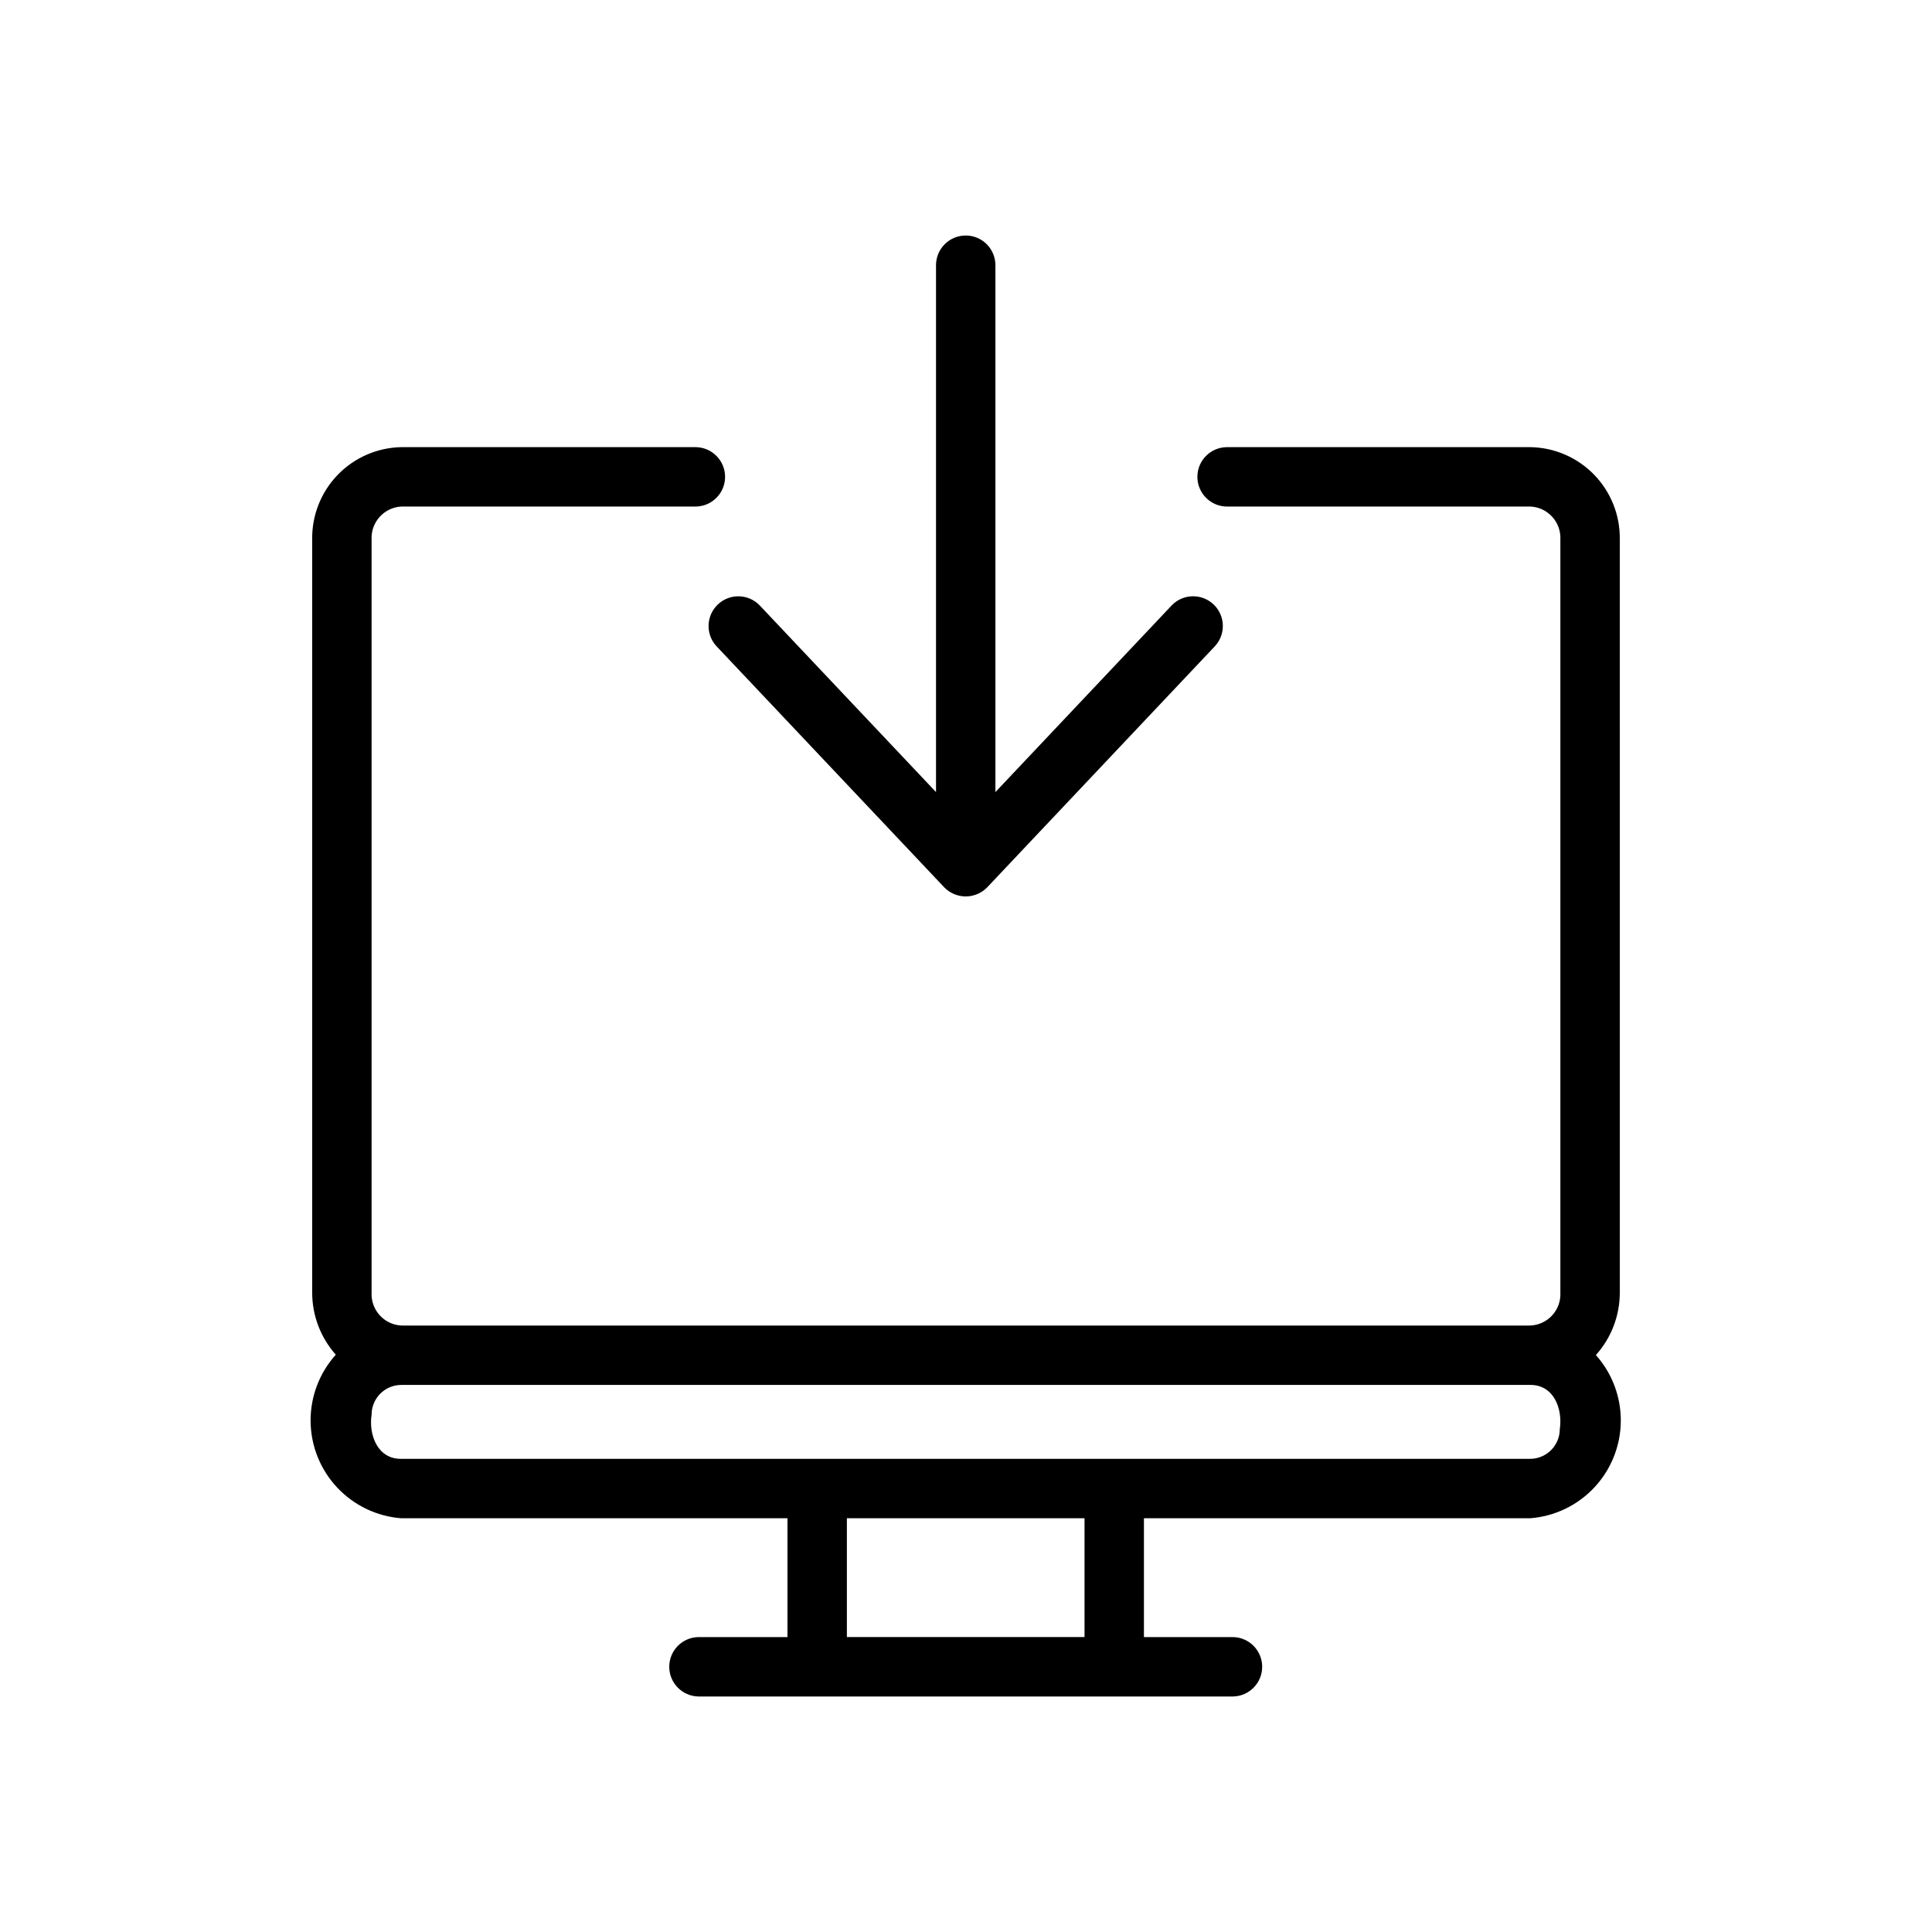 <?xml version="1.0" encoding="UTF-8"?>
<!-- Uploaded to: SVG Repo, www.svgrepo.com, Generator: SVG Repo Mixer Tools -->
<svg fill="#000000" width="800px" height="800px" version="1.1" viewBox="144 144 512 512" xmlns="http://www.w3.org/2000/svg">
 <path d="m573.26 286.96c0.102-6.371-2.328-12.527-6.754-17.109-4.426-4.586-10.492-7.231-16.863-7.352h-80.449c-4.348 0-7.875 3.523-7.875 7.871s3.527 7.871 7.875 7.871h80.449c4.574 0.25 8.09 4.144 7.871 8.719v199.6c0.109 2.227-0.68 4.402-2.188 6.039-1.508 1.641-3.613 2.606-5.84 2.68h-299.14c-4.574-0.246-8.09-4.141-7.871-8.719v-199.6c-0.219-4.574 3.297-8.469 7.871-8.719h78.094c4.285-0.086 7.715-3.582 7.715-7.871 0-4.285-3.43-7.785-7.715-7.871h-78.094c-6.371 0.121-12.434 2.766-16.863 7.352-4.426 4.582-6.852 10.738-6.75 17.109v199.6c0 6.066 2.227 11.918 6.258 16.453-4.359 4.84-6.742 11.141-6.68 17.652 0.062 6.516 2.566 12.77 7.019 17.523 4.449 4.758 10.523 7.672 17.02 8.168h102.34v31.488h-23.617c-4.285 0.082-7.715 3.582-7.715 7.871 0 4.285 3.43 7.785 7.715 7.871h31.488 110.21c4.289-0.086 7.719-3.586 7.719-7.871 0-4.289-3.43-7.789-7.719-7.871h-23.617v-31.488h102.34c6.481-0.492 12.543-3.394 16.992-8.133 4.445-4.742 6.961-10.973 7.043-17.473 0.082-6.5-2.273-12.793-6.602-17.645 4.078-4.547 6.336-10.438 6.336-16.543zm-141.85 290.88h-62.977v-31.488h62.977zm125.95-55.105v0.004c-0.008 4.344-3.527 7.867-7.875 7.871h-110.21c-45.148 0.008-143.13-0.004-188.93 0-6.281 0.078-8.676-6.32-7.871-11.715 0.008-4.348 3.527-7.867 7.875-7.875h299.14c6.281-0.074 8.676 6.324 7.871 11.719zm-212.14-218.41 46.832 49.582v-139.62c0-4.348 3.523-7.875 7.871-7.875s7.871 3.527 7.871 7.875v139.62l46.824-49.582c3.016-3.016 7.887-3.082 10.984-0.152 3.098 2.934 3.297 7.797 0.457 10.977l-60.418 63.977v-0.004c-1.496 1.559-3.559 2.438-5.719 2.438s-4.223-0.879-5.719-2.438l-60.426-63.973c-2.836-3.18-2.633-8.039 0.465-10.969 3.094-2.93 7.957-2.863 10.977 0.145z"/>
</svg>
